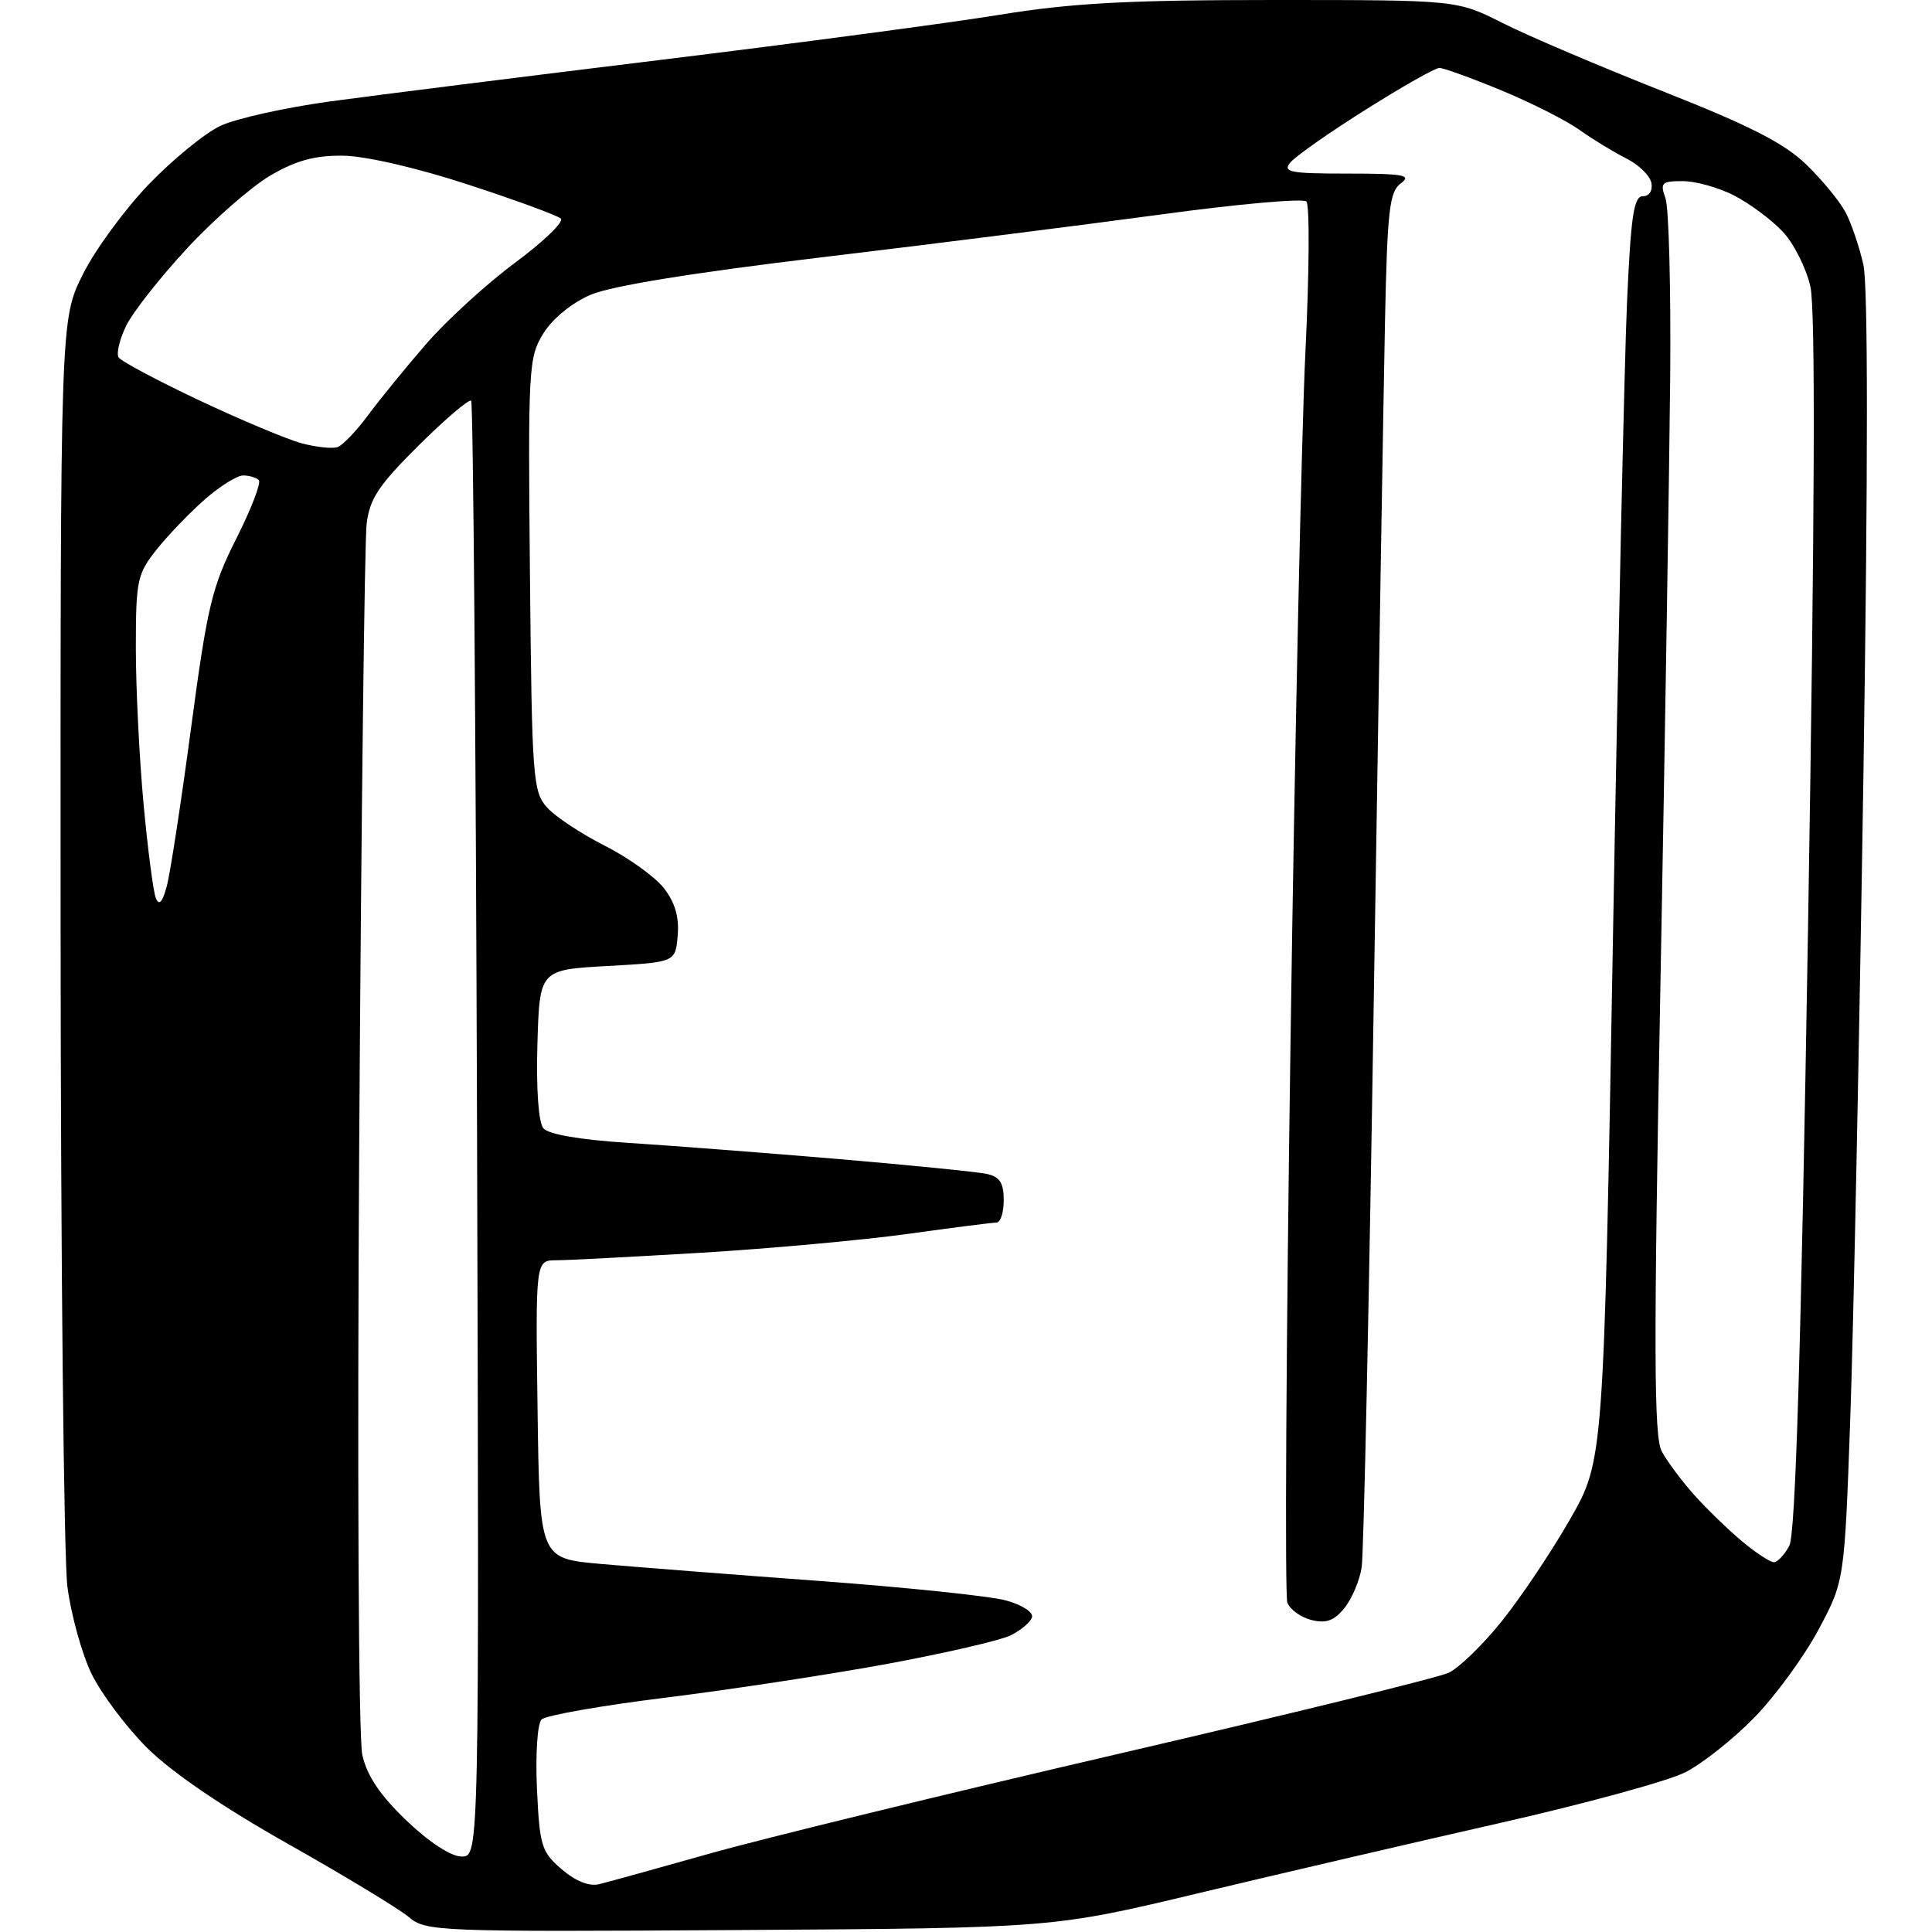 <?xml version="1.0" encoding="UTF-8" standalone="no"?>
<svg 
  version="1.1" 
  xmlns="http://www.w3.org/2000/svg" 
  xmlns:xlink="http://www.w3.org/1999/xlink" 
  xmlns:svg="http://www.w3.org/2000/svg"
  xmlns:rdf="http://www.w3.org/1999/02/22-rdf-syntax-ns#"
  xmlns:cc="http://creativecommons.org/ns#"
  xmlns:dc="http://purl.org/dc/elements/1.1/"
  viewBox="0 0 256 256"
  width="256"
  height="256"
>
<style>svg {background-color: white; }</style>"
<path stroke="none" fill="black" fill-rule="evenodd" d="M98.00,255.74C57.92,255.99 56.42,255.93 54.17,254.02C52.88,252.93 45.68,248.57 38.17,244.33C29.44,239.41 22.68,234.79 19.45,231.56C16.67,228.78 13.37,224.35 12.10,221.73C10.84,219.10 9.41,213.93 8.93,210.23C8.46,206.53 8.05,167.23 8.03,122.91C8.00,42.32 8.00,42.32 10.97,36.37C12.60,33.10 16.54,27.72 19.72,24.42C22.90,21.12 27.18,17.62 29.24,16.66C31.30,15.70 37.82,14.25 43.74,13.44C49.66,12.63 69.35,10.16 87.50,7.94C105.65,5.72 125.90,3.03 132.50,1.95C142.05,0.40 149.46,0.00 168.78,0.00C193.06,-0.00 193.06,-0.00 199.12,3.06C202.46,4.75 212.01,8.81 220.34,12.10C231.85,16.64 236.42,18.98 239.33,21.79C241.44,23.83 243.79,26.69 244.55,28.14C245.32,29.60 246.38,32.73 246.91,35.09C247.53,37.86 247.53,62.03 246.91,102.95C246.37,137.90 245.59,176.18 245.17,188.00C244.40,209.50 244.40,209.50 240.95,215.96C239.05,219.51 235.23,224.74 232.46,227.58C229.69,230.42 225.58,233.68 223.33,234.83C221.08,235.98 210.07,238.99 198.87,241.53C187.67,244.07 169.72,248.25 159.00,250.81C139.50,255.48 139.50,255.48 98.00,255.74zM79.41,249.66C80.56,249.38 87.12,247.56 94.00,245.62C100.88,243.67 125.17,237.74 148.00,232.44C170.82,227.14 190.61,222.29 191.96,221.65C193.31,221.02 196.48,217.95 198.99,214.82C201.50,211.70 205.57,205.63 208.03,201.33C212.50,193.52 212.50,193.52 213.73,124.01C214.40,85.78 215.24,48.09 215.58,40.25C216.09,28.67 216.48,26.00 217.68,26.00C218.53,26.00 219.01,25.27 218.82,24.25C218.64,23.29 217.15,21.82 215.50,21.00C213.85,20.17 211.05,18.47 209.29,17.21C207.52,15.95 202.85,13.59 198.90,11.96C194.95,10.33 191.27,9.00 190.72,9.00C190.17,9.00 185.78,11.49 180.96,14.53C176.14,17.56 171.65,20.71 170.98,21.53C169.92,22.81 170.92,23.00 178.57,23.00C185.97,23.00 187.10,23.20 185.63,24.28C184.11,25.39 183.83,27.78 183.52,42.53C183.33,51.86 182.66,92.12 182.04,132.00C181.43,171.88 180.70,205.93 180.43,207.68C180.16,209.43 179.13,211.86 178.14,213.08C176.78,214.76 175.71,215.14 173.78,214.66C172.37,214.31 170.93,213.27 170.58,212.35C170.23,211.44 170.42,178.02 171.00,138.10C171.57,98.17 172.47,56.95 172.98,46.50C173.49,36.06 173.55,27.15 173.10,26.70C172.66,26.26 164.02,27.03 153.90,28.41C143.78,29.78 123.58,32.34 109.00,34.08C91.90,36.12 81.00,37.89 78.28,39.05C75.77,40.13 73.22,42.21 72.00,44.18C70.03,47.36 69.96,48.73 70.22,76.15C70.48,103.18 70.61,104.92 72.50,107.01C73.60,108.22 77.04,110.50 80.15,112.07C83.26,113.64 86.76,116.16 87.95,117.66C89.43,119.55 90.01,121.49 89.80,123.95C89.50,127.50 89.50,127.50 80.50,128.00C71.50,128.50 71.50,128.50 71.21,138.35C71.04,144.32 71.35,148.71 72.00,149.50C72.67,150.31 76.87,151.03 83.29,151.44C88.90,151.80 101.38,152.76 111.00,153.57C120.62,154.39 129.51,155.28 130.75,155.55C132.47,155.92 133.00,156.74 133.00,159.02C133.00,160.66 132.57,162.00 132.03,162.00C131.50,162.00 126.22,162.67 120.28,163.50C114.35,164.32 102.08,165.44 93.00,165.99C83.92,166.53 75.25,166.99 73.73,166.99C70.96,167.00 70.96,167.00 71.23,186.75C71.50,206.50 71.50,206.50 79.50,207.22C83.90,207.61 96.95,208.63 108.50,209.48C120.05,210.33 131.22,211.49 133.31,212.07C135.47,212.67 136.96,213.64 136.74,214.31C136.53,214.97 135.24,216.04 133.88,216.71C132.52,217.37 125.19,219.06 117.59,220.47C109.99,221.87 96.79,223.88 88.26,224.94C79.73,225.99 72.30,227.30 71.76,227.84C71.21,228.39 70.94,232.44 71.15,237.01C71.50,244.58 71.74,245.38 74.42,247.68C76.27,249.27 78.07,249.99 79.41,249.66zM61.18,246.00C63.50,246.00 63.50,246.00 63.21,149.80C63.05,96.88 62.70,53.37 62.43,53.10C62.17,52.83 59.05,55.48 55.51,58.99C50.16,64.30 48.98,66.07 48.58,69.44C48.31,71.67 47.87,108.39 47.60,151.04C47.33,194.82 47.50,230.31 48.01,232.54C48.64,235.33 50.37,237.90 53.88,241.25C56.89,244.13 59.77,246.00 61.18,246.00zM235.04,207.00C235.53,207.00 236.45,206.02 237.09,204.83C237.92,203.29 238.64,179.25 239.58,122.58C240.47,68.25 240.57,41.05 239.89,38.00C239.34,35.52 237.67,32.22 236.19,30.66C234.71,29.10 231.83,26.96 229.79,25.91C227.75,24.86 224.68,24.00 222.97,24.00C220.17,24.00 219.95,24.22 220.68,26.25C221.13,27.49 221.41,38.17 221.31,50.00C221.20,61.83 220.62,98.15 220.01,130.72C219.11,178.99 219.14,190.38 220.20,192.34C220.92,193.66 222.86,196.26 224.52,198.12C226.19,199.98 229.04,202.74 230.85,204.25C232.67,205.76 234.55,207.00 235.04,207.00zM22.08,117.50C22.54,115.85 23.99,106.40 25.31,96.50C27.47,80.34 28.08,77.77 31.31,71.37C33.29,67.45 34.63,63.96 34.29,63.62C33.95,63.28 33.01,63.00 32.22,63.00C31.42,63.00 29.13,64.43 27.13,66.18C25.13,67.94 22.26,70.92 20.75,72.82C18.18,76.05 18.00,76.90 18.00,85.89C18.00,91.17 18.46,100.45 19.02,106.50C19.58,112.55 20.31,118.17 20.65,119.00C21.07,120.04 21.51,119.59 22.08,117.50zM44.74,59.24C45.42,58.99 47.22,57.11 48.74,55.06C50.26,53.00 53.72,48.75 56.43,45.62C59.14,42.49 64.45,37.63 68.24,34.82C72.02,32.02 74.76,29.38 74.31,28.96C73.86,28.55 68.33,26.51 62.00,24.45C55.22,22.23 48.43,20.67 45.45,20.63C41.71,20.59 39.23,21.26 35.82,23.26C33.30,24.74 28.32,29.09 24.76,32.94C21.19,36.79 17.57,41.40 16.71,43.18C15.85,44.96 15.40,46.84 15.71,47.35C16.03,47.86 20.84,50.42 26.40,53.05C31.97,55.67 38.09,58.24 40.01,58.75C41.93,59.26 44.06,59.48 44.74,59.24z" />

</svg>